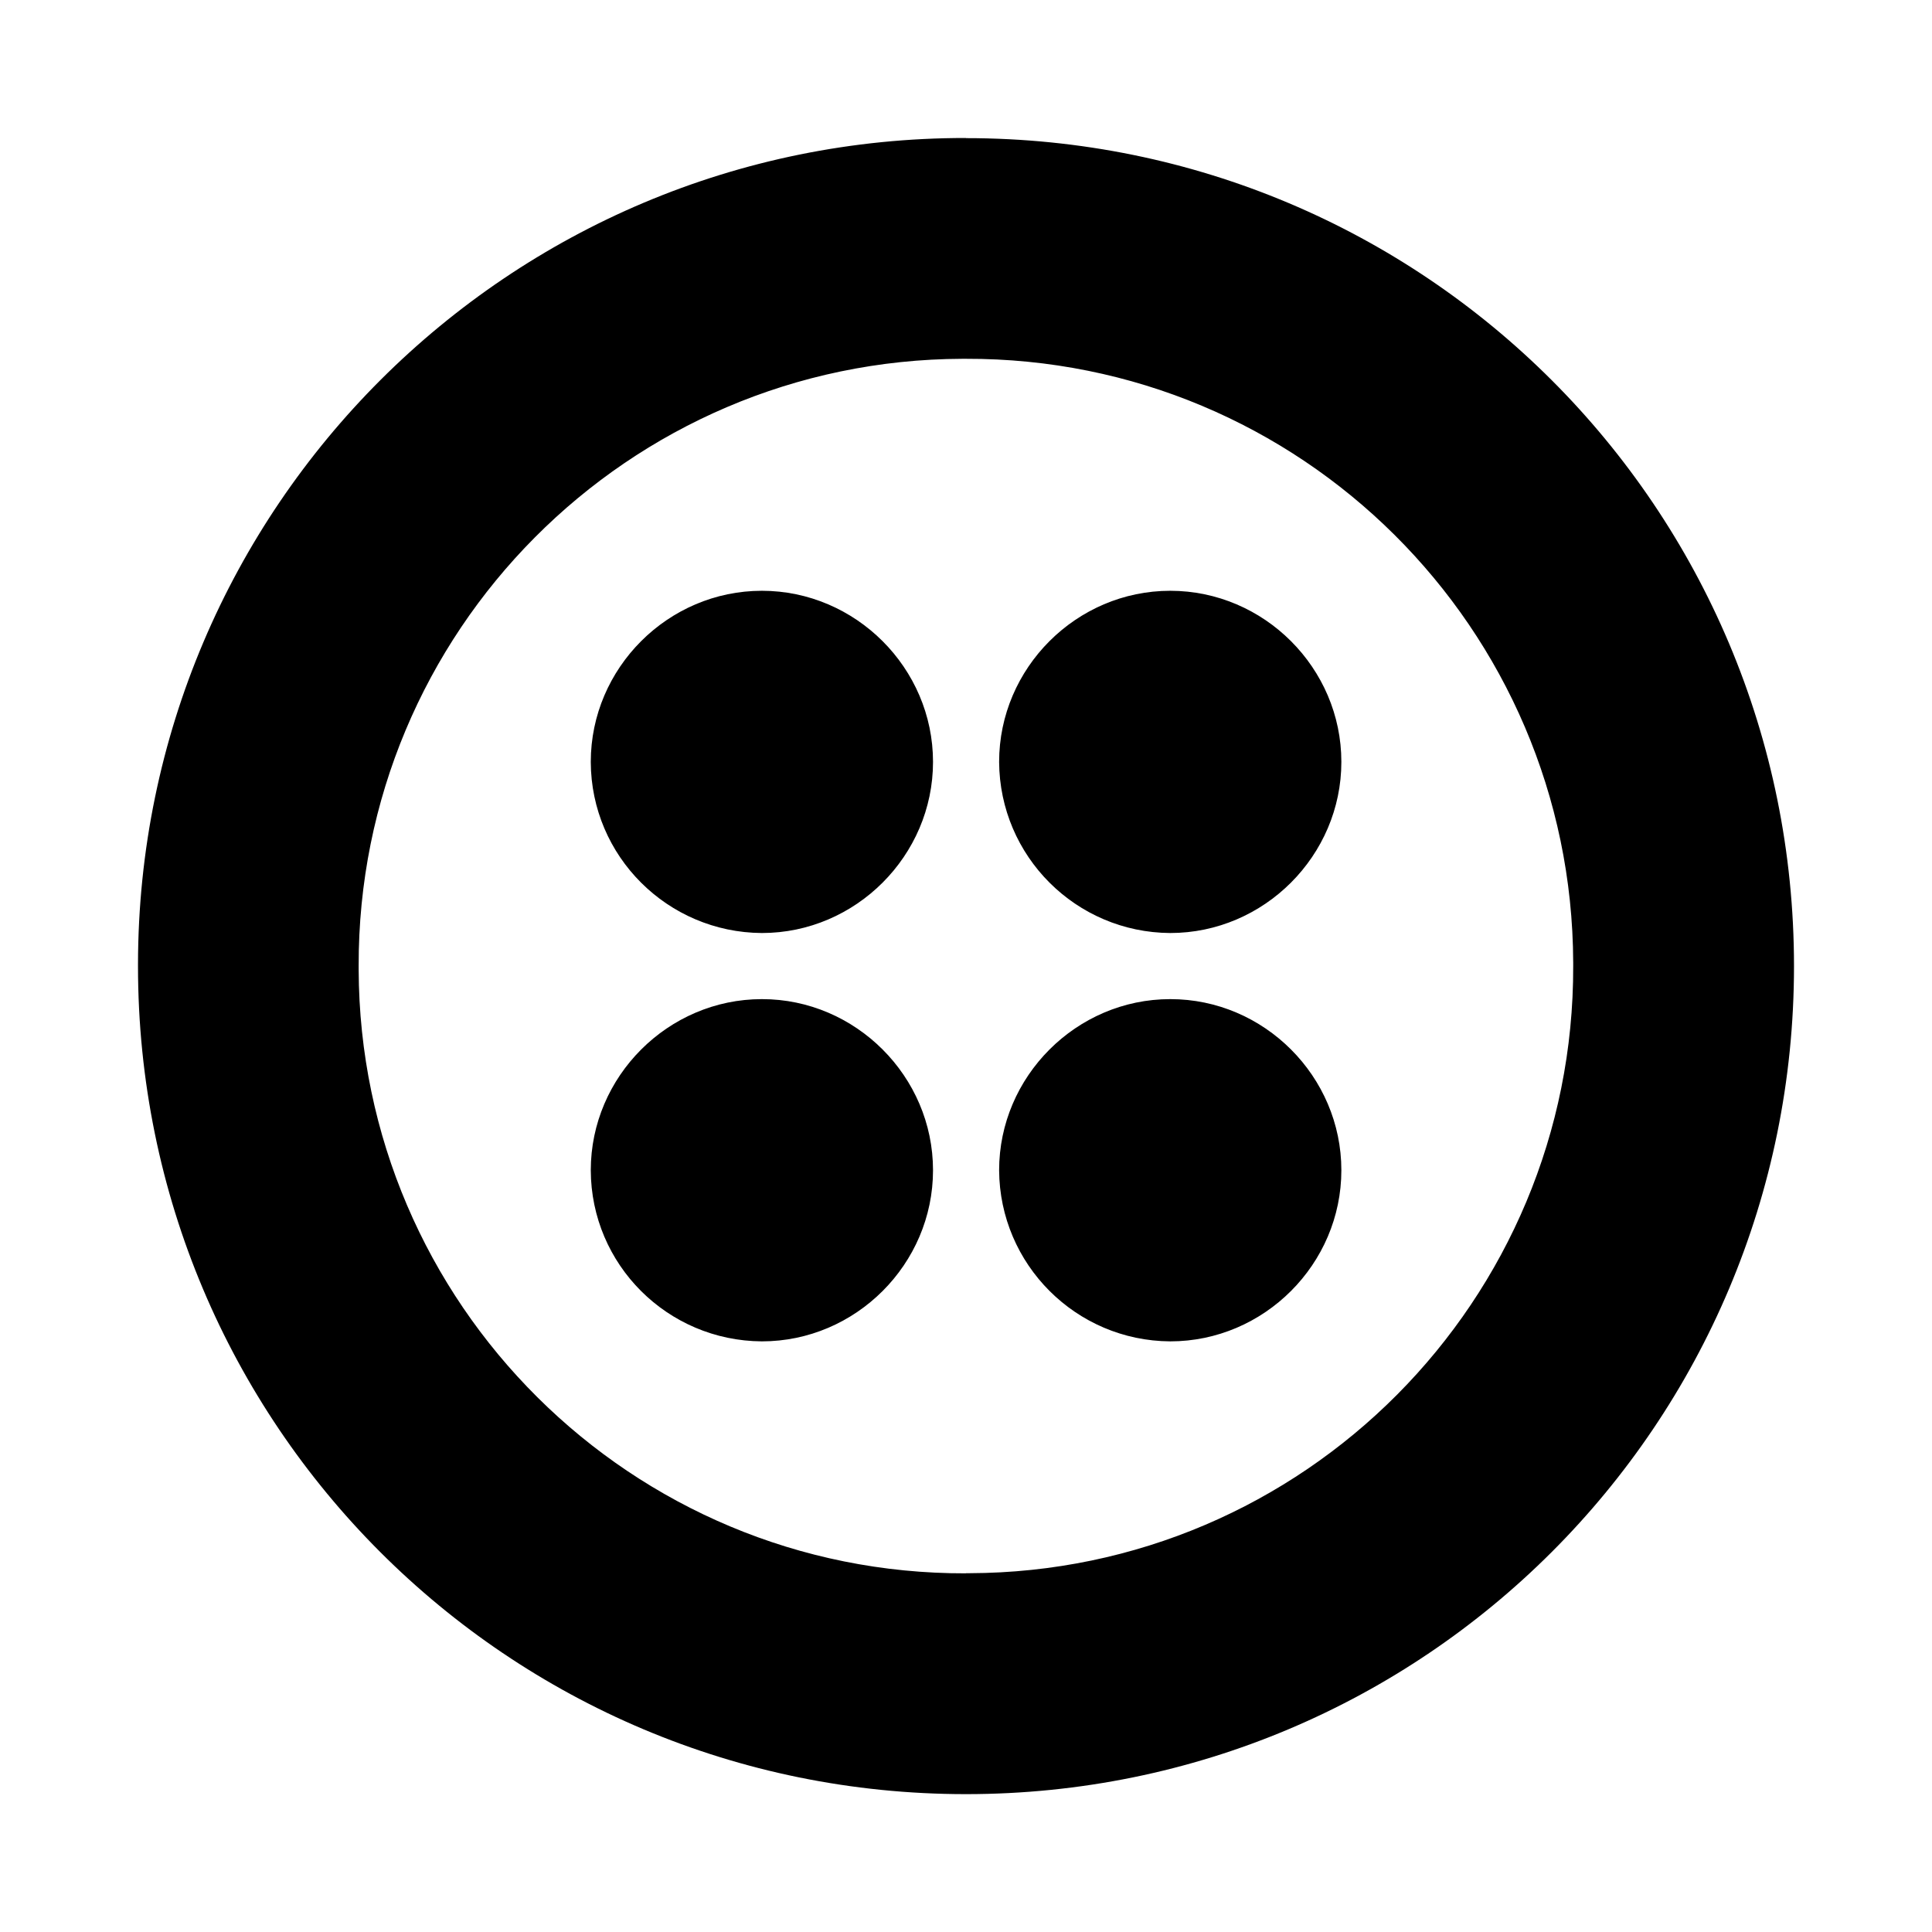 <?xml version="1.0" encoding="utf-8"?><!-- Uploaded to: SVG Repo, www.svgrepo.com, Generator: SVG Repo Mixer Tools -->
<svg fill="#000000" width="800px" height="800px" viewBox="0 0 14 14" role="img" focusable="false" aria-hidden="true" xmlns="http://www.w3.org/2000/svg"><path d="m 7,1 c -3.309,-0.004 -5.996,2.676 -6,5.986 l 0,0.015 c 0,3.32 2.679,6 6,6 3.32,0 6,-2.68 6,-6 0,-3.321 -2.68,-6 -6,-6 z M 7,11.401 C 4.577,11.408 2.607,9.449 2.599,7.026 l 0,-0.025 c -0.007,-2.423 1.952,-4.393 4.375,-4.401 l 0.025,0 c 2.424,-0.007 4.393,1.952 4.401,4.375 l 0,0.025 c 0.007,2.424 -1.952,4.393 -4.375,4.4 l -0.025,0 z M 9.72,5.521 c 0,0.679 -0.56,1.24 -1.24,1.24 -0.683,-0.004 -1.236,-0.556 -1.24,-1.24 0,-0.68 0.56,-1.24 1.24,-1.24 0.68,0 1.24,0.56 1.24,1.24 z m 0,2.959 c 0,0.68 -0.56,1.24 -1.24,1.24 -0.683,-0.004 -1.236,-0.557 -1.24,-1.24 0,-0.679 0.56,-1.24 1.24,-1.24 0.68,-5e-4 1.24,0.56 1.24,1.24 z m -2.959,0 c 0,0.68 -0.56,1.24 -1.24,1.24 -0.684,-0.004 -1.238,-0.556 -1.24,-1.24 0,-0.679 0.56,-1.24 1.24,-1.24 0.679,-5e-4 1.24,0.56 1.24,1.24 z m 0,-2.959 c 0,0.679 -0.56,1.24 -1.24,1.24 -0.683,-0.004 -1.238,-0.556 -1.24,-1.24 0,-0.68 0.56,-1.24 1.24,-1.24 0.679,0 1.24,0.56 1.24,1.24 z"/></svg>